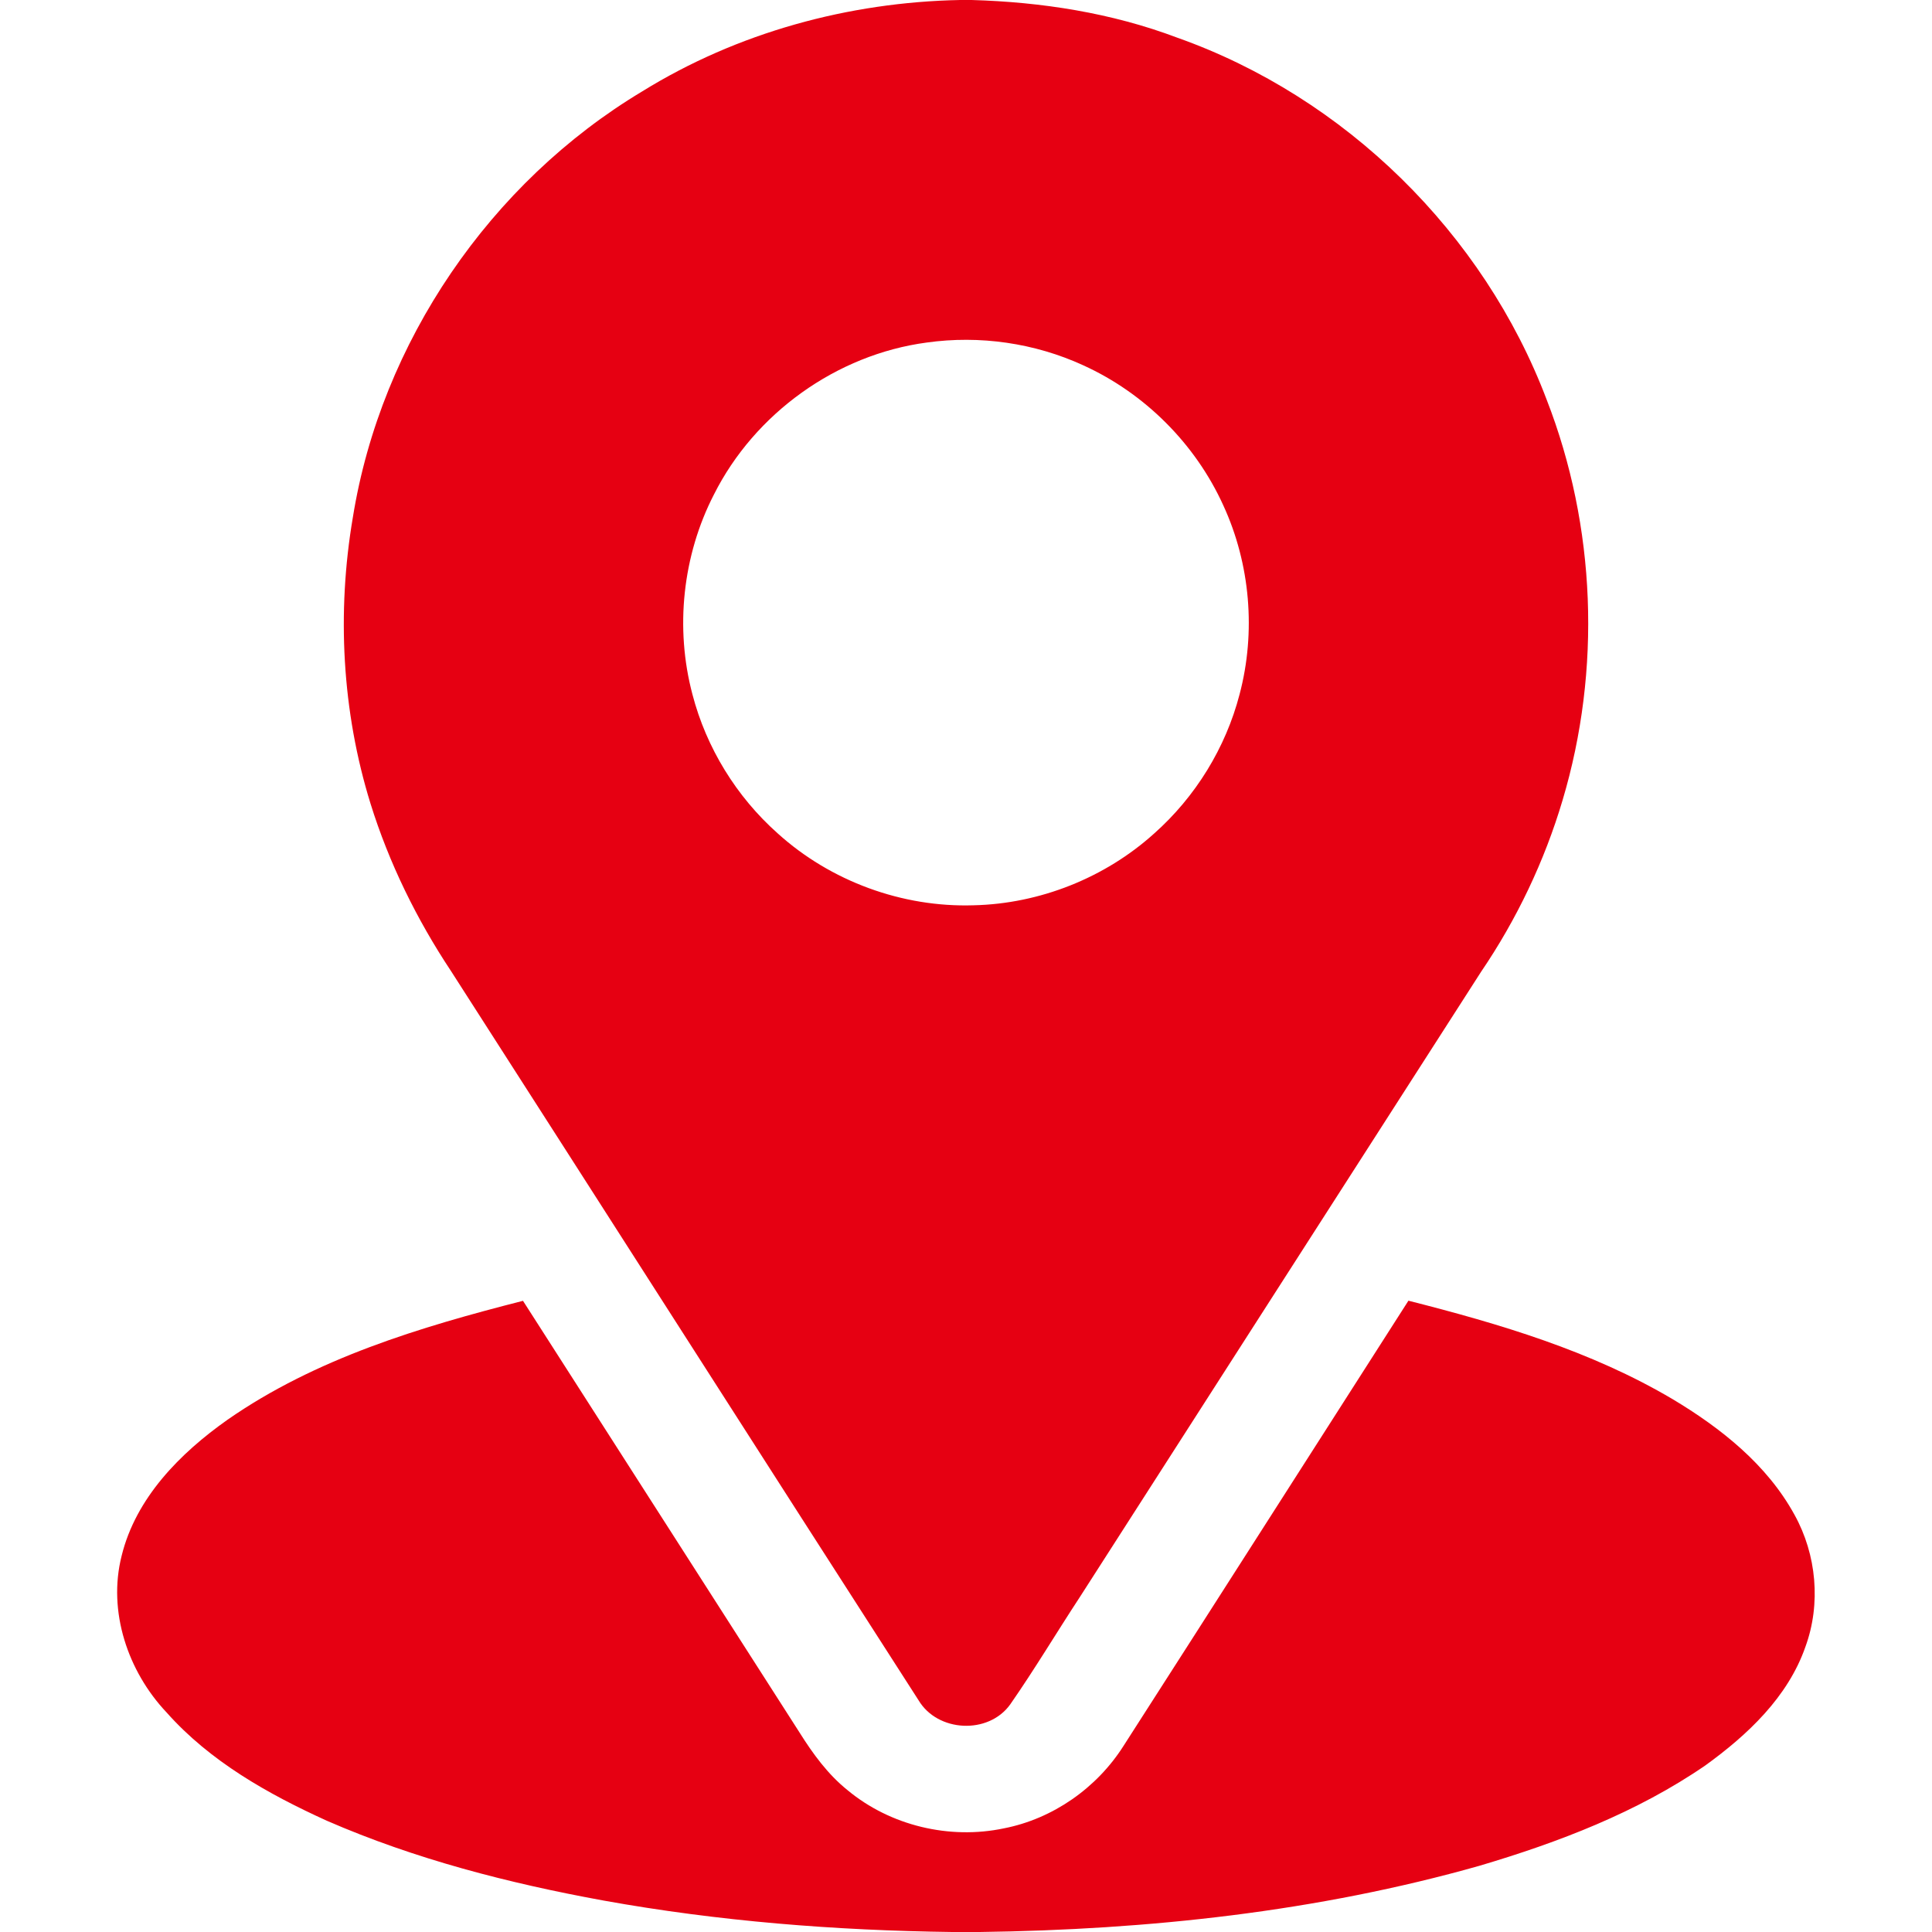 <?xml version="1.0" encoding="UTF-8"?>
<svg xmlns="http://www.w3.org/2000/svg" width="80" height="80" viewBox="0 0 80 80" fill="none">
  <g clip-path="url(#clip0_627_2)">
    <g clip-path="url(#clip1_627_2)">
      <path d="M39.758 -1.19209e-06H40.233C43.127 0.083 46.03 0.533 48.745 1.559C55.697 4.02 61.436 9.655 64.045 16.552C66.088 21.8 66.314 27.733 64.705 33.128C63.955 35.655 62.808 38.062 61.327 40.242C55.786 48.867 50.256 57.497 44.719 66.123C43.747 67.603 42.839 69.128 41.828 70.58C40.925 71.834 38.825 71.728 38.036 70.405C31.57 60.352 25.137 50.277 18.68 40.217C17.256 38.072 16.108 35.736 15.342 33.275C14.158 29.456 13.942 25.358 14.611 21.422C15.78 14.169 20.3 7.558 26.595 3.783C30.53 1.347 35.141 0.089 39.758 -1.19209e-06ZM38.373 14.184C34.641 14.68 31.248 17.117 29.561 20.48C28.262 23.005 27.944 26.012 28.673 28.755C29.248 30.966 30.495 32.991 32.202 34.508C34.392 36.491 37.362 37.58 40.317 37.486C43.056 37.423 45.759 36.348 47.794 34.511C49.502 32.994 50.752 30.966 51.327 28.755C52.011 26.173 51.773 23.356 50.656 20.93C49.502 18.384 47.402 16.283 44.856 15.127C42.844 14.202 40.566 13.875 38.373 14.184Z" fill="#E60012"></path>
      <path d="M9.417 58.791C13.069 56.248 17.392 54.952 21.656 53.864C25.473 59.823 29.292 65.78 33.108 71.741C33.658 72.617 34.277 73.469 35.089 74.122C36.861 75.598 39.317 76.183 41.57 75.708C43.6 75.311 45.416 74.037 46.522 72.295C50.464 66.155 54.386 60.003 58.32 53.859C62.094 54.817 65.884 55.939 69.256 57.934C71.256 59.13 73.17 60.647 74.306 62.723C75.222 64.373 75.408 66.411 74.759 68.189C74.034 70.272 72.359 71.842 70.614 73.103C67.784 75.047 64.541 76.286 61.267 77.256C54.544 79.161 47.541 79.908 40.567 80H39.43C34.592 79.938 29.752 79.556 24.988 78.697C21.075 77.983 17.191 76.986 13.536 75.394C11.098 74.287 8.694 72.934 6.897 70.908C5.295 69.213 4.453 66.727 5.036 64.425C5.623 62.025 7.456 60.175 9.417 58.791Z" fill="#E60012"></path>
    </g>
  </g>
  <defs>
    <clipPath id="clip0_627_2">
      <rect width="80" height="80" fill="white"></rect>
    </clipPath>
    <clipPath id="clip1_627_2">
      <rect width="80" height="80" fill="white"></rect>
    </clipPath>
  </defs>
</svg>
